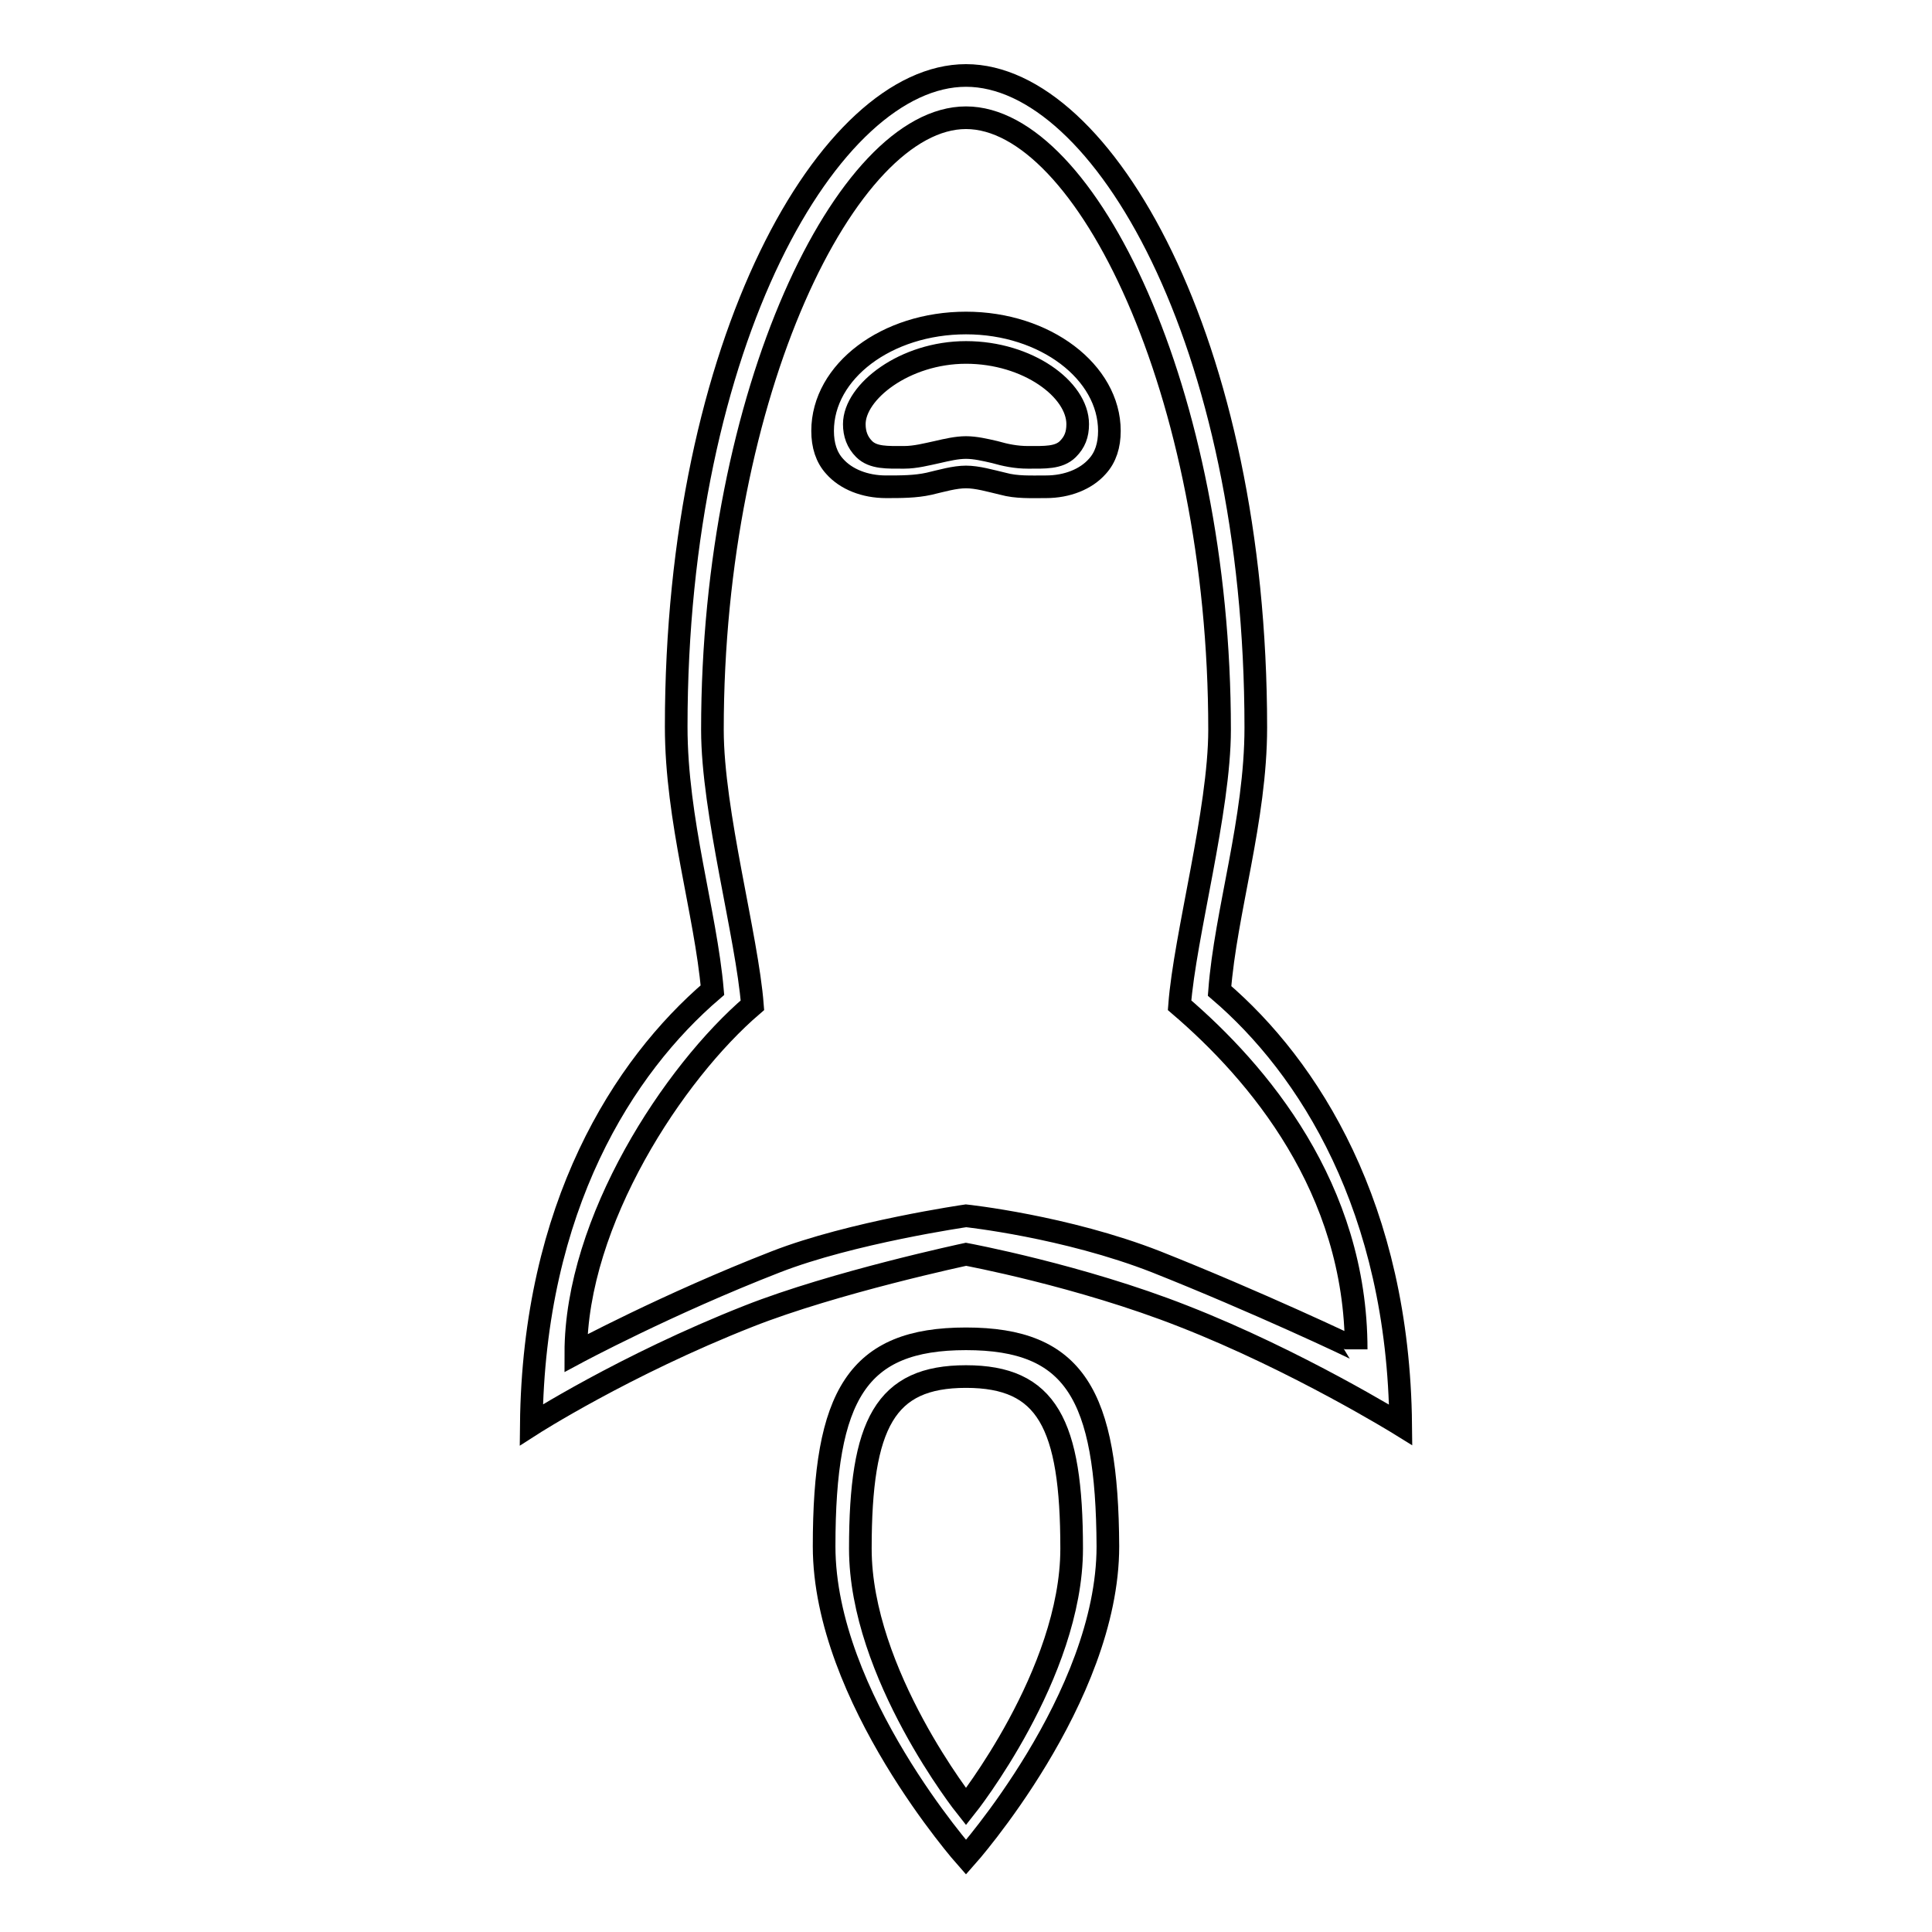 <?xml version="1.0" encoding="utf-8"?>
<!-- Svg Vector Icons : http://www.onlinewebfonts.com/icon -->
<!DOCTYPE svg PUBLIC "-//W3C//DTD SVG 1.1//EN" "http://www.w3.org/Graphics/SVG/1.1/DTD/svg11.dtd">
<svg version="1.1" xmlns="http://www.w3.org/2000/svg" xmlns:xlink="http://www.w3.org/1999/xlink" x="0px" y="0px" viewBox="0 0 256 256" enable-background="new 0 0 256 256" xml:space="preserve">
<g><g><path stroke-width="3" fill-opacity="0" stroke="#000000"  d="M161.6,131.3c0.8-10.5,4.8-22.7,4.8-34.9C166.4,45.2,146,10,128,10c-18,0-38.4,35.2-38.4,86.3c0,12.4,3.9,24.6,4.8,34.9c-11.8,10.1-23.7,28.7-24,57.6c0,0,12.3-7.9,28.8-14.4c11.4-4.5,28.8-8.2,28.8-8.2s15.1,2.8,28.8,8.2c15.1,5.9,28.8,14.4,28.8,14.4C185.3,160,173.4,141.4,161.6,131.3z M153.2,167.2c-12-4.7-25.2-6.1-25.2-6.1s-15.2,2.2-25.2,6.1c-14.4,5.6-26.5,12.1-26.5,12.1c0-17.5,13-37.2,23.4-46.1c-0.7-9.1-5.3-25.6-5.3-36.5c0-44.7,17.8-81.1,33.6-81.1c15.8,0,33.6,36.3,33.6,81.1c0,10.7-4.6,27.3-5.3,36.5c10.4,8.9,23.4,24.2,23.4,45.6C179.7,178.7,166.3,172.4,153.2,167.2z"/><path stroke-width="3" fill-opacity="0" stroke="#000000"  d="M128,177.4c-14.4,0-18.8,7.4-18.8,27.5c0,20,18.8,41.2,18.8,41.2s18.8-21.1,18.8-41.2C146.7,184.8,142.4,177.4,128,177.4z M128,239.4c0,0-14-17.6-14-34.2c0-16.6,3.3-22.8,14-22.8s14,6.2,14,22.8C142,221.8,128,239.4,128,239.4z"/><path stroke-width="3" fill-opacity="0" stroke="#000000"  d="M128,42.8c-10.5,0-19,6.4-19,14.3c0,1.9,0.5,3.5,1.6,4.7c1.5,1.7,4,2.7,6.8,2.7c2,0,3.9,0,5.7-0.4c1.7-0.4,3.4-0.9,4.9-0.9c1.5,0,3.2,0.5,4.9,0.9c1.8,0.5,3.7,0.4,5.7,0.4c2.8,0,5.3-1,6.8-2.7c1.1-1.2,1.6-2.8,1.6-4.7C147,49.3,138.5,42.8,128,42.8z M141.5,59.5c-1.2,1.2-3.1,1.1-5.3,1.1c-1.6,0-3-0.3-4.4-0.7c-1.3-0.3-2.6-0.6-3.8-0.6c-1.2,0-2.5,0.3-3.8,0.6c-1.4,0.3-2.9,0.7-4.4,0.7c-2.2,0-4.1,0.1-5.3-1.1c-0.9-0.9-1.3-2-1.3-3.3c0-4.3,6.7-9.5,14.8-9.5c8.2,0,14.8,4.9,14.8,9.5C142.8,57.6,142.4,58.6,141.5,59.5z"/></g></g>
</svg>